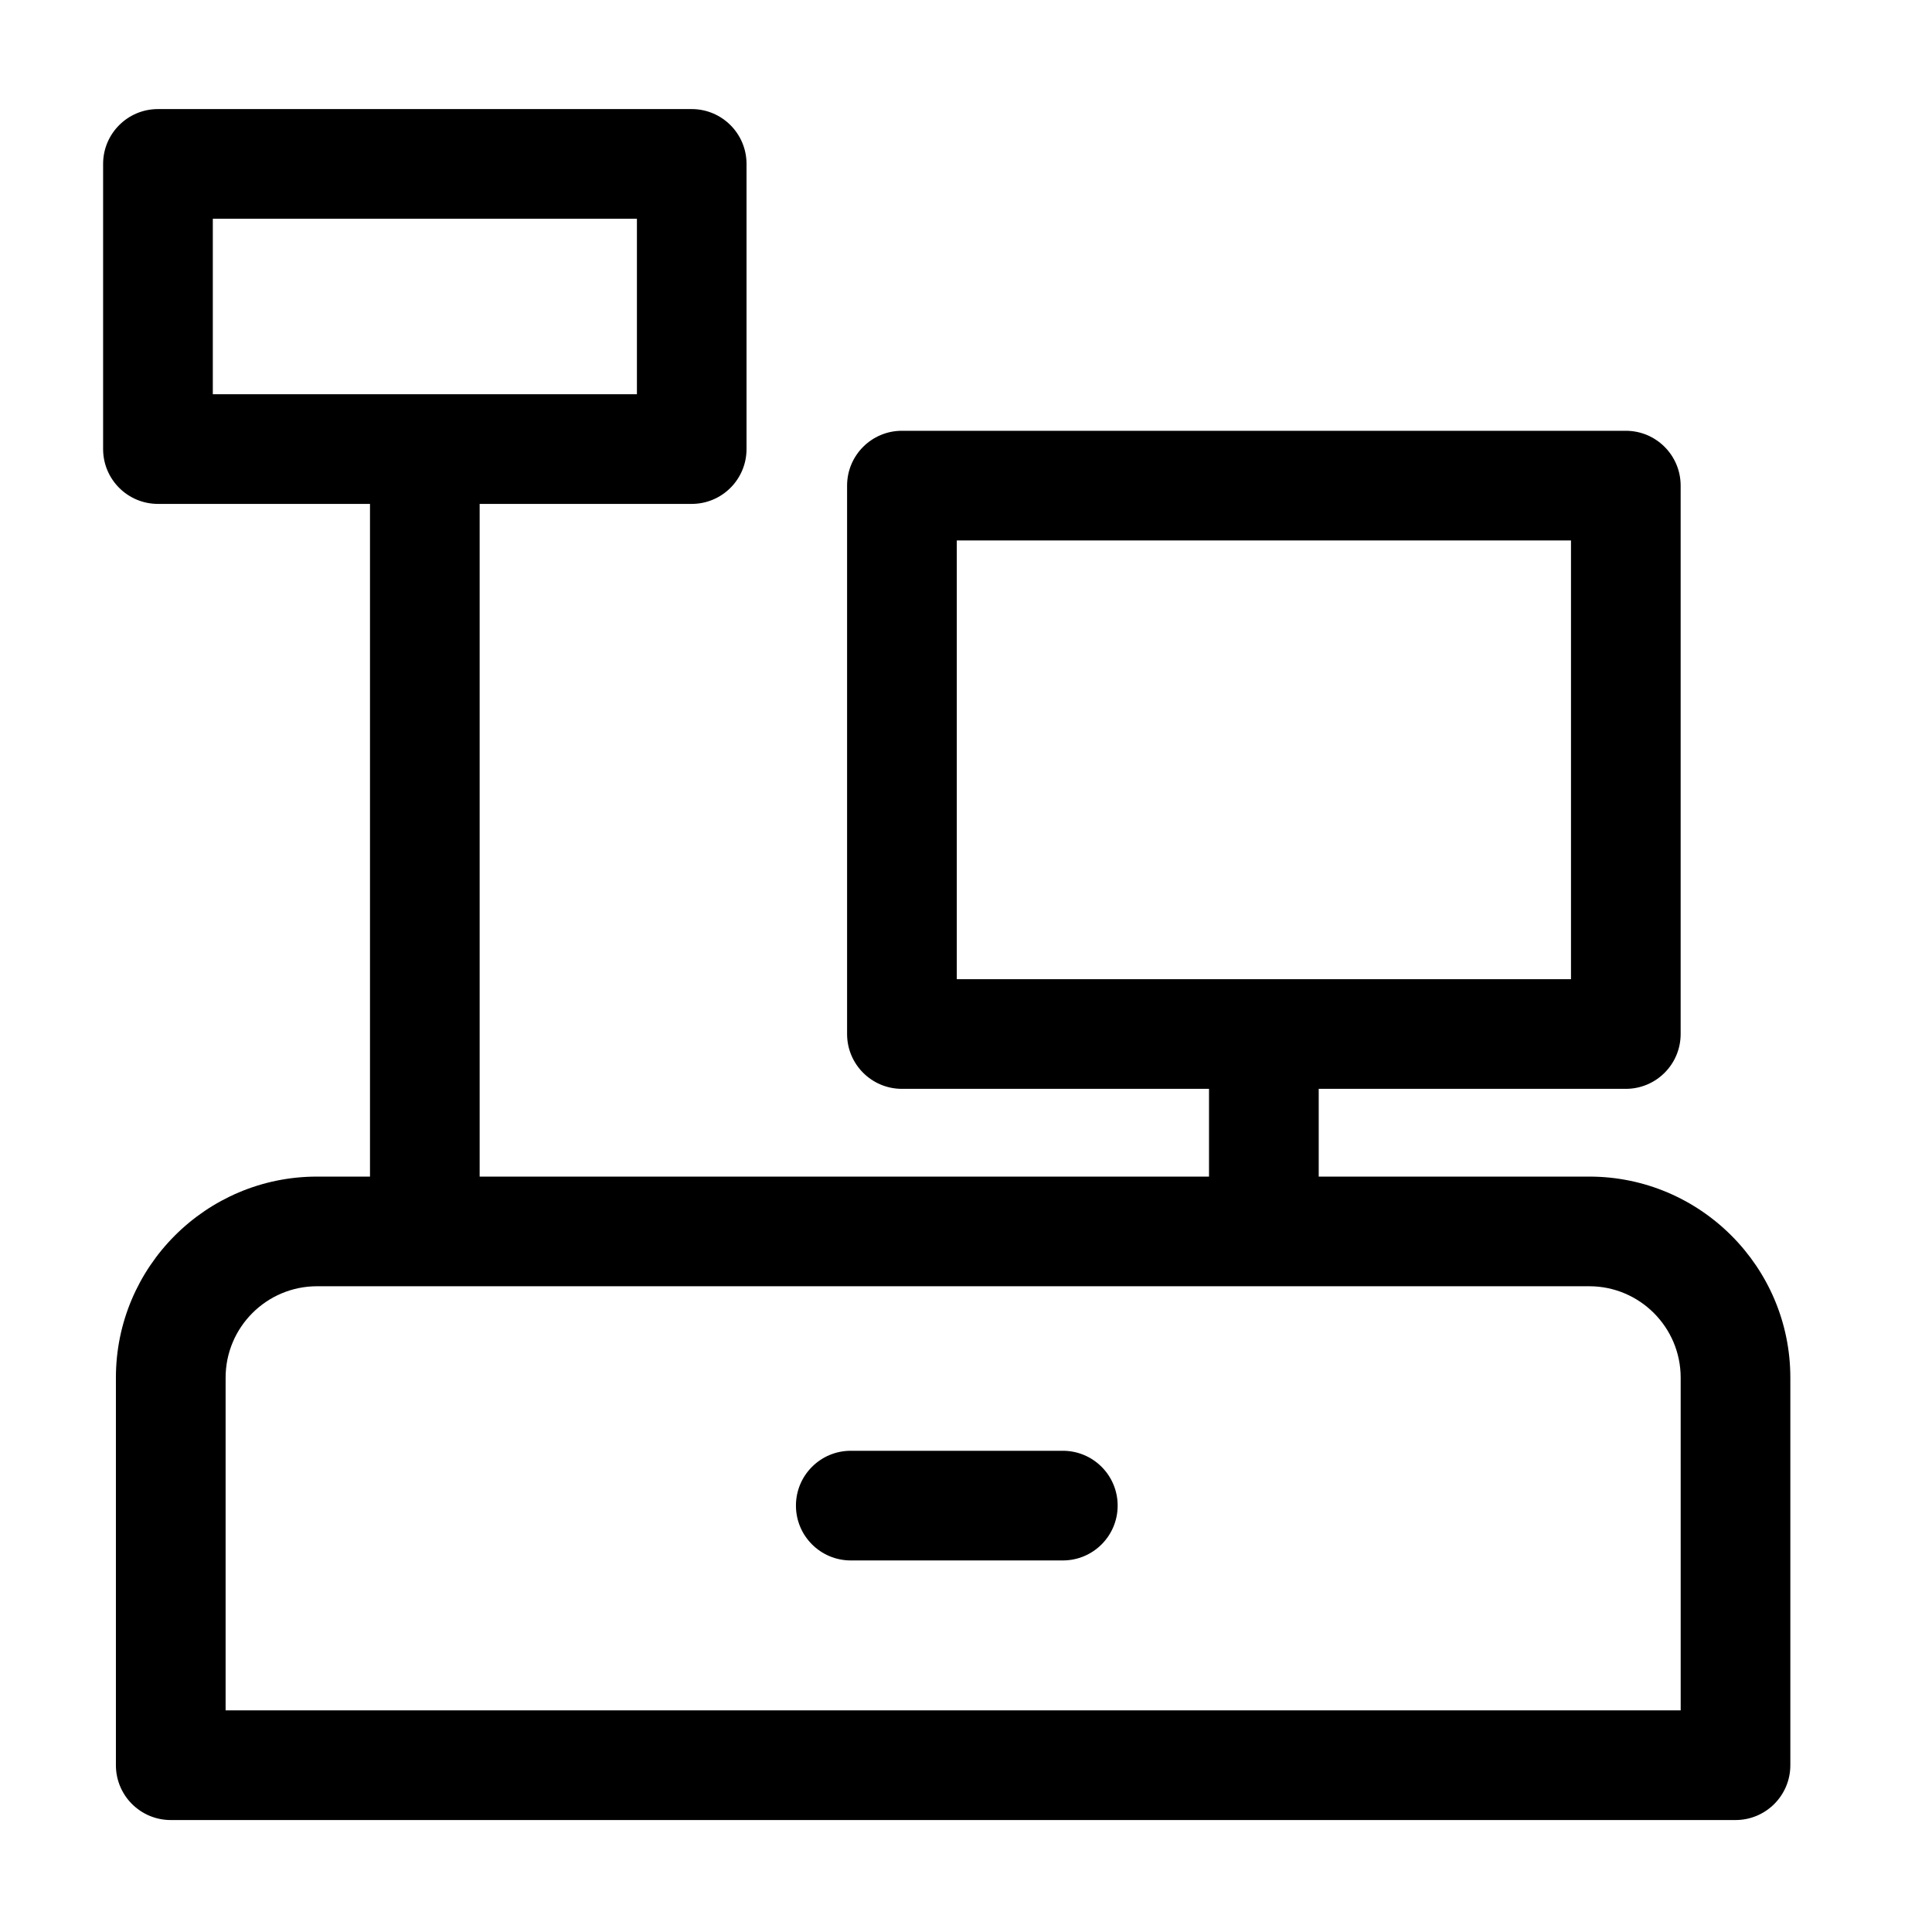 <?xml version="1.0" encoding="UTF-8"?>
<!-- The Best Svg Icon site in the world: iconSvg.co, Visit us! https://iconsvg.co -->
<svg fill="#000000" width="800px" height="800px" version="1.1" viewBox="144 144 512 512" xmlns="http://www.w3.org/2000/svg">
 <path d="m565.17 455.81h-71.695v-23.254h81.383c8.027 0 14.531-6.504 14.531-14.531v-145.33c0-8.027-6.504-14.531-14.531-14.531h-191.84c-8.027 0-14.531 6.508-14.531 14.531v145.33c0 8.027 6.508 14.531 14.531 14.531h81.383v23.254h-193.29v-178.27h56.195c8.027 0 14.531-6.508 14.531-14.531v-75.57c0-8.027-6.508-14.531-14.531-14.531h-141.45c-8.027 0-14.531 6.508-14.531 14.531v75.57c0 8.027 6.508 14.531 14.531 14.531h56.195v178.27h-14.047c-29.383 0-53.289 23.906-53.289 53.289v102.7c0 8.027 6.508 14.531 14.531 14.531h414.68c8.027 0 14.531-6.504 14.531-14.531v-102.7c-0.004-29.387-23.91-53.289-53.289-53.289zm-167.61-52.32v-116.27h162.77v116.27zm-197.16-155.02v-46.504h112.39v46.504zm389 348.79h-385.61v-88.168c0-13.355 10.863-24.223 24.223-24.223h337.16c13.355 0 24.223 10.863 24.223 24.223zm-163.74-68.789h-56.195c-8.027 0-14.531 6.504-14.531 14.531s6.508 14.531 14.531 14.531h56.195c8.027 0 14.531-6.504 14.531-14.531 0.004-8.027-6.5-14.531-14.531-14.531z"/>
</svg>